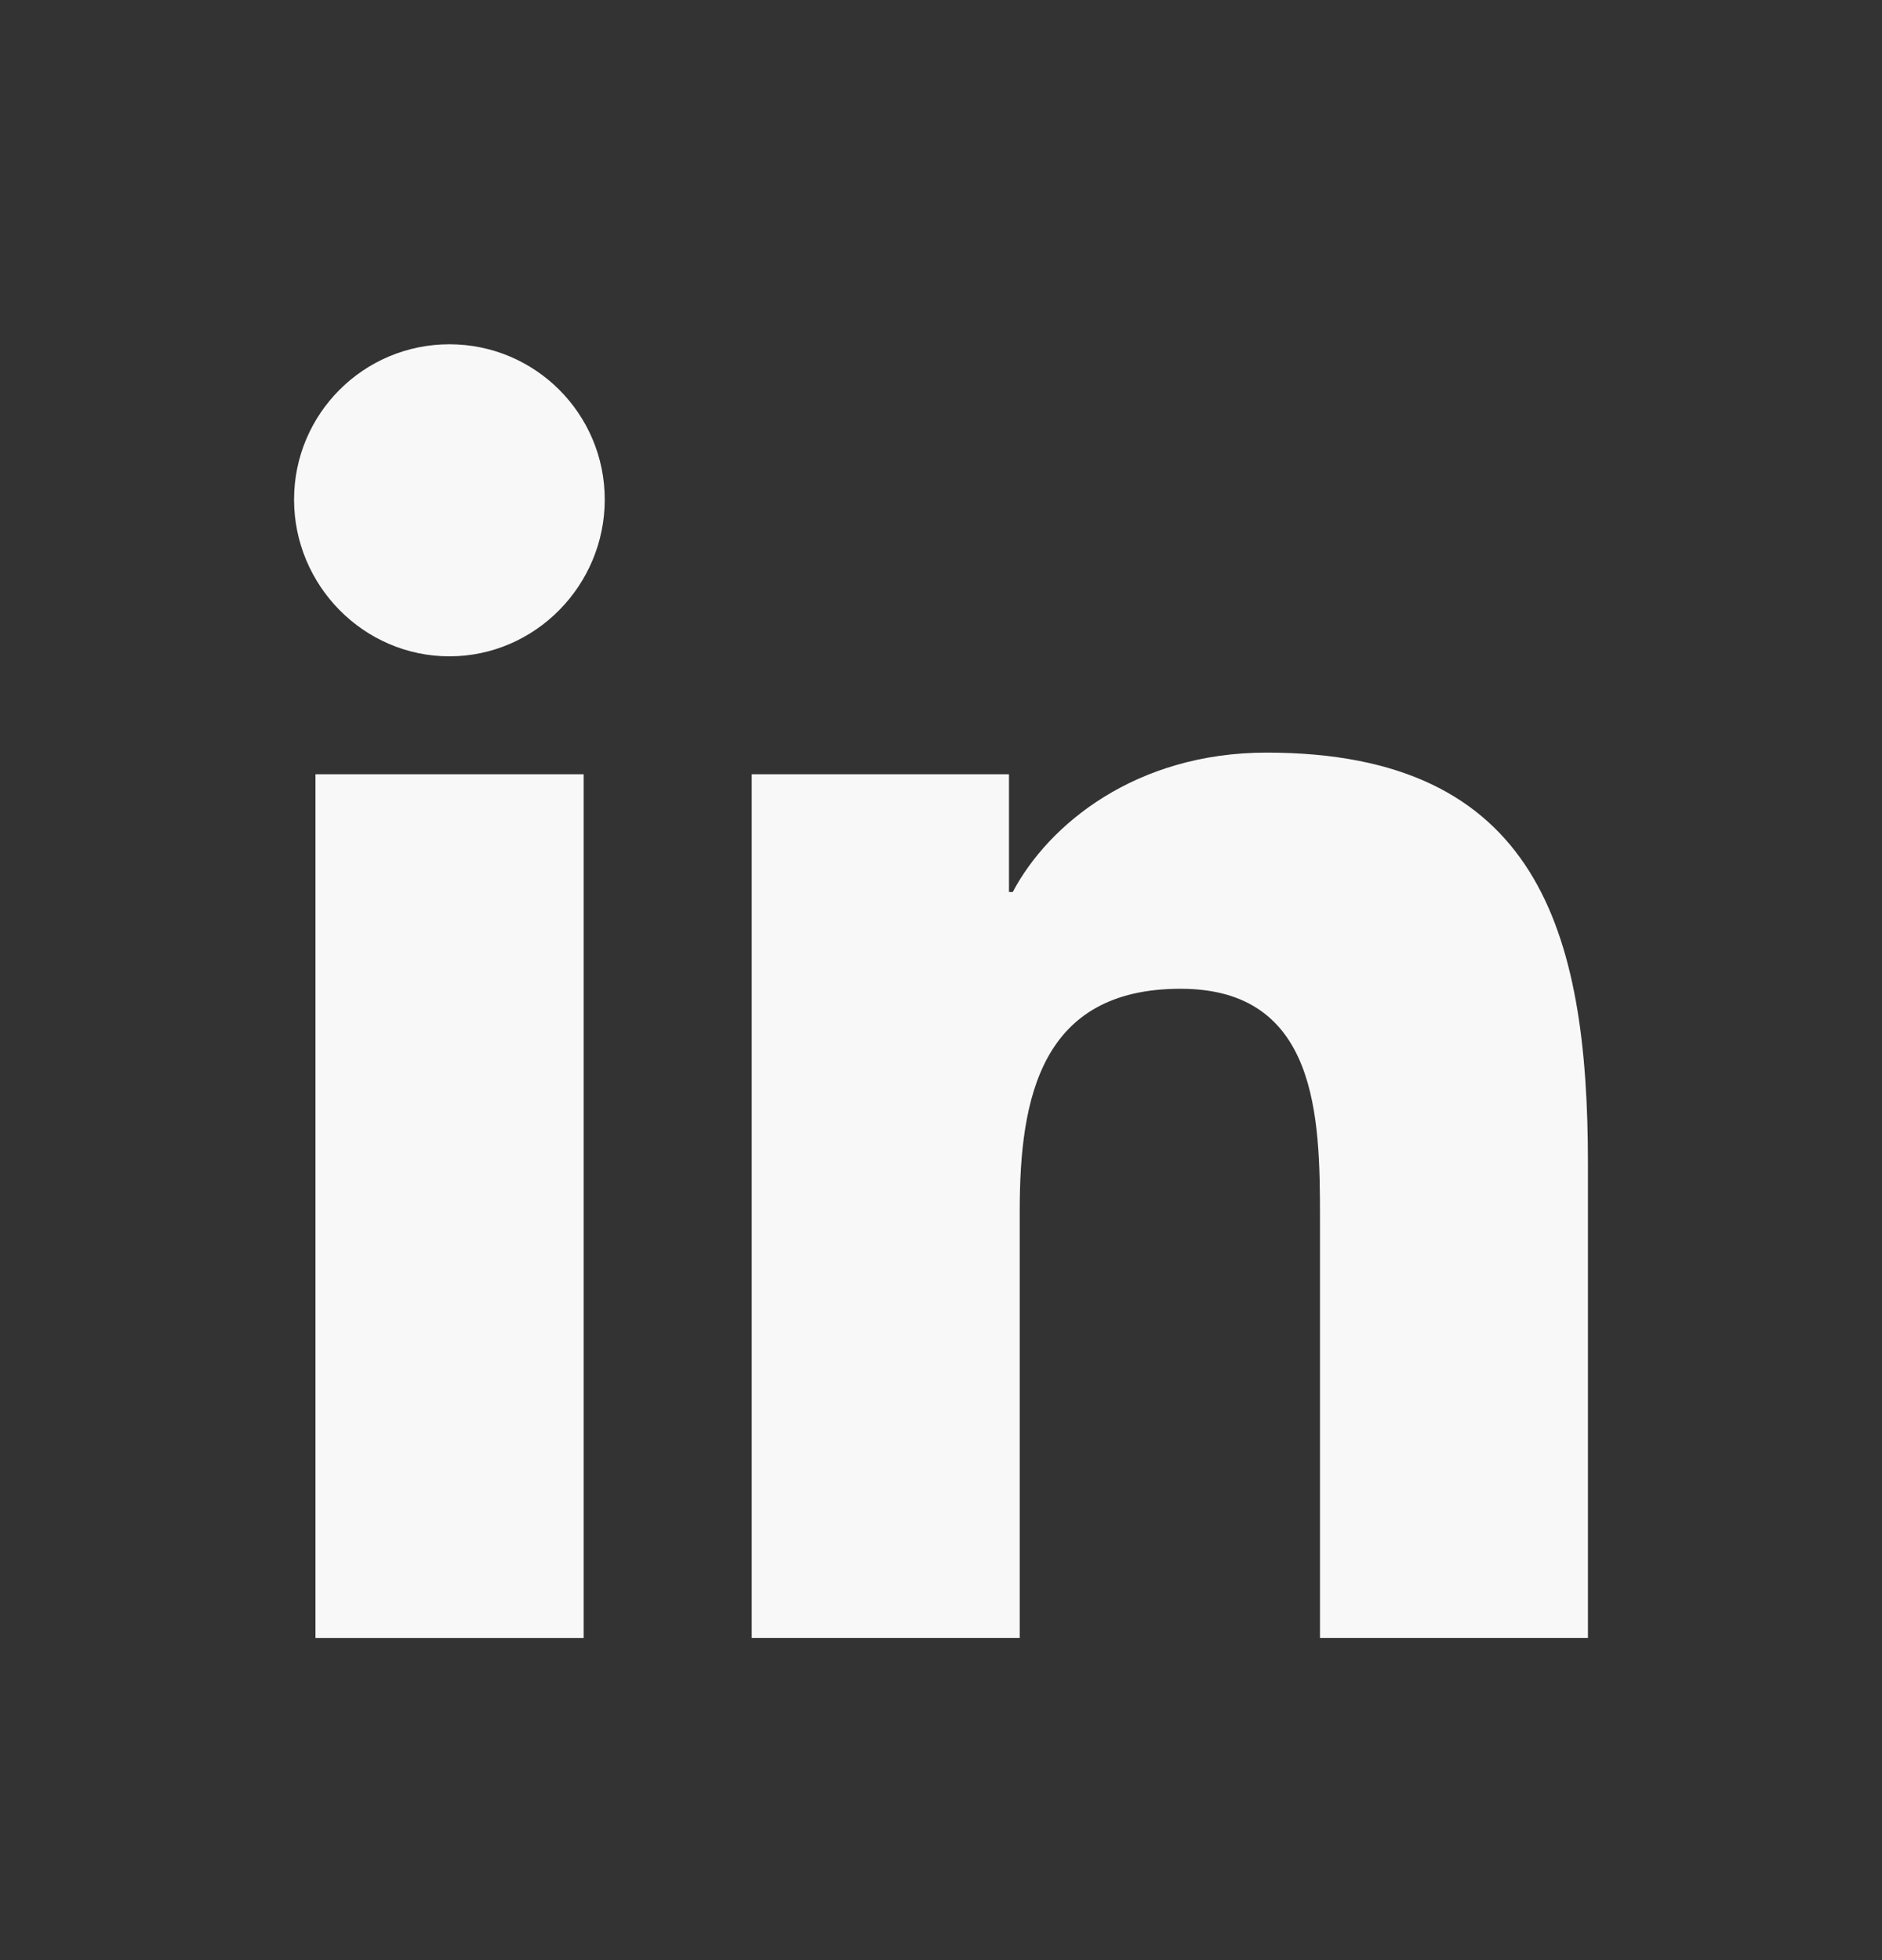 <svg width="24" height="25" viewBox="0 0 24 25" fill="none" xmlns="http://www.w3.org/2000/svg">
<rect x="0" y="0" width="24" height="25" fill="#333333" stroke="none"/>
<g id="linkedin">
<path id="Shape" fill-rule="evenodd" clip-rule="evenodd" d="M5.731 8.371C4.637 8.371 3.75 7.465 3.75 6.372C3.75 5.278 4.637 4.391 5.731 4.391C6.825 4.391 7.712 5.278 7.712 6.372C7.712 7.465 6.825 8.371 5.731 8.371ZM7.443 20.891H4.023V9.875H7.443V20.891ZM16.833 20.89H20.246H20.25V14.839C20.25 11.878 19.614 9.599 16.152 9.599C14.487 9.599 13.372 10.512 12.915 11.377H12.867V9.875H9.586V20.89H13.004V15.436C13.004 14 13.276 12.611 15.055 12.611C16.807 12.611 16.833 14.25 16.833 15.528V20.89Z" fill="#F8F8F8"/>
</g>
</svg>
